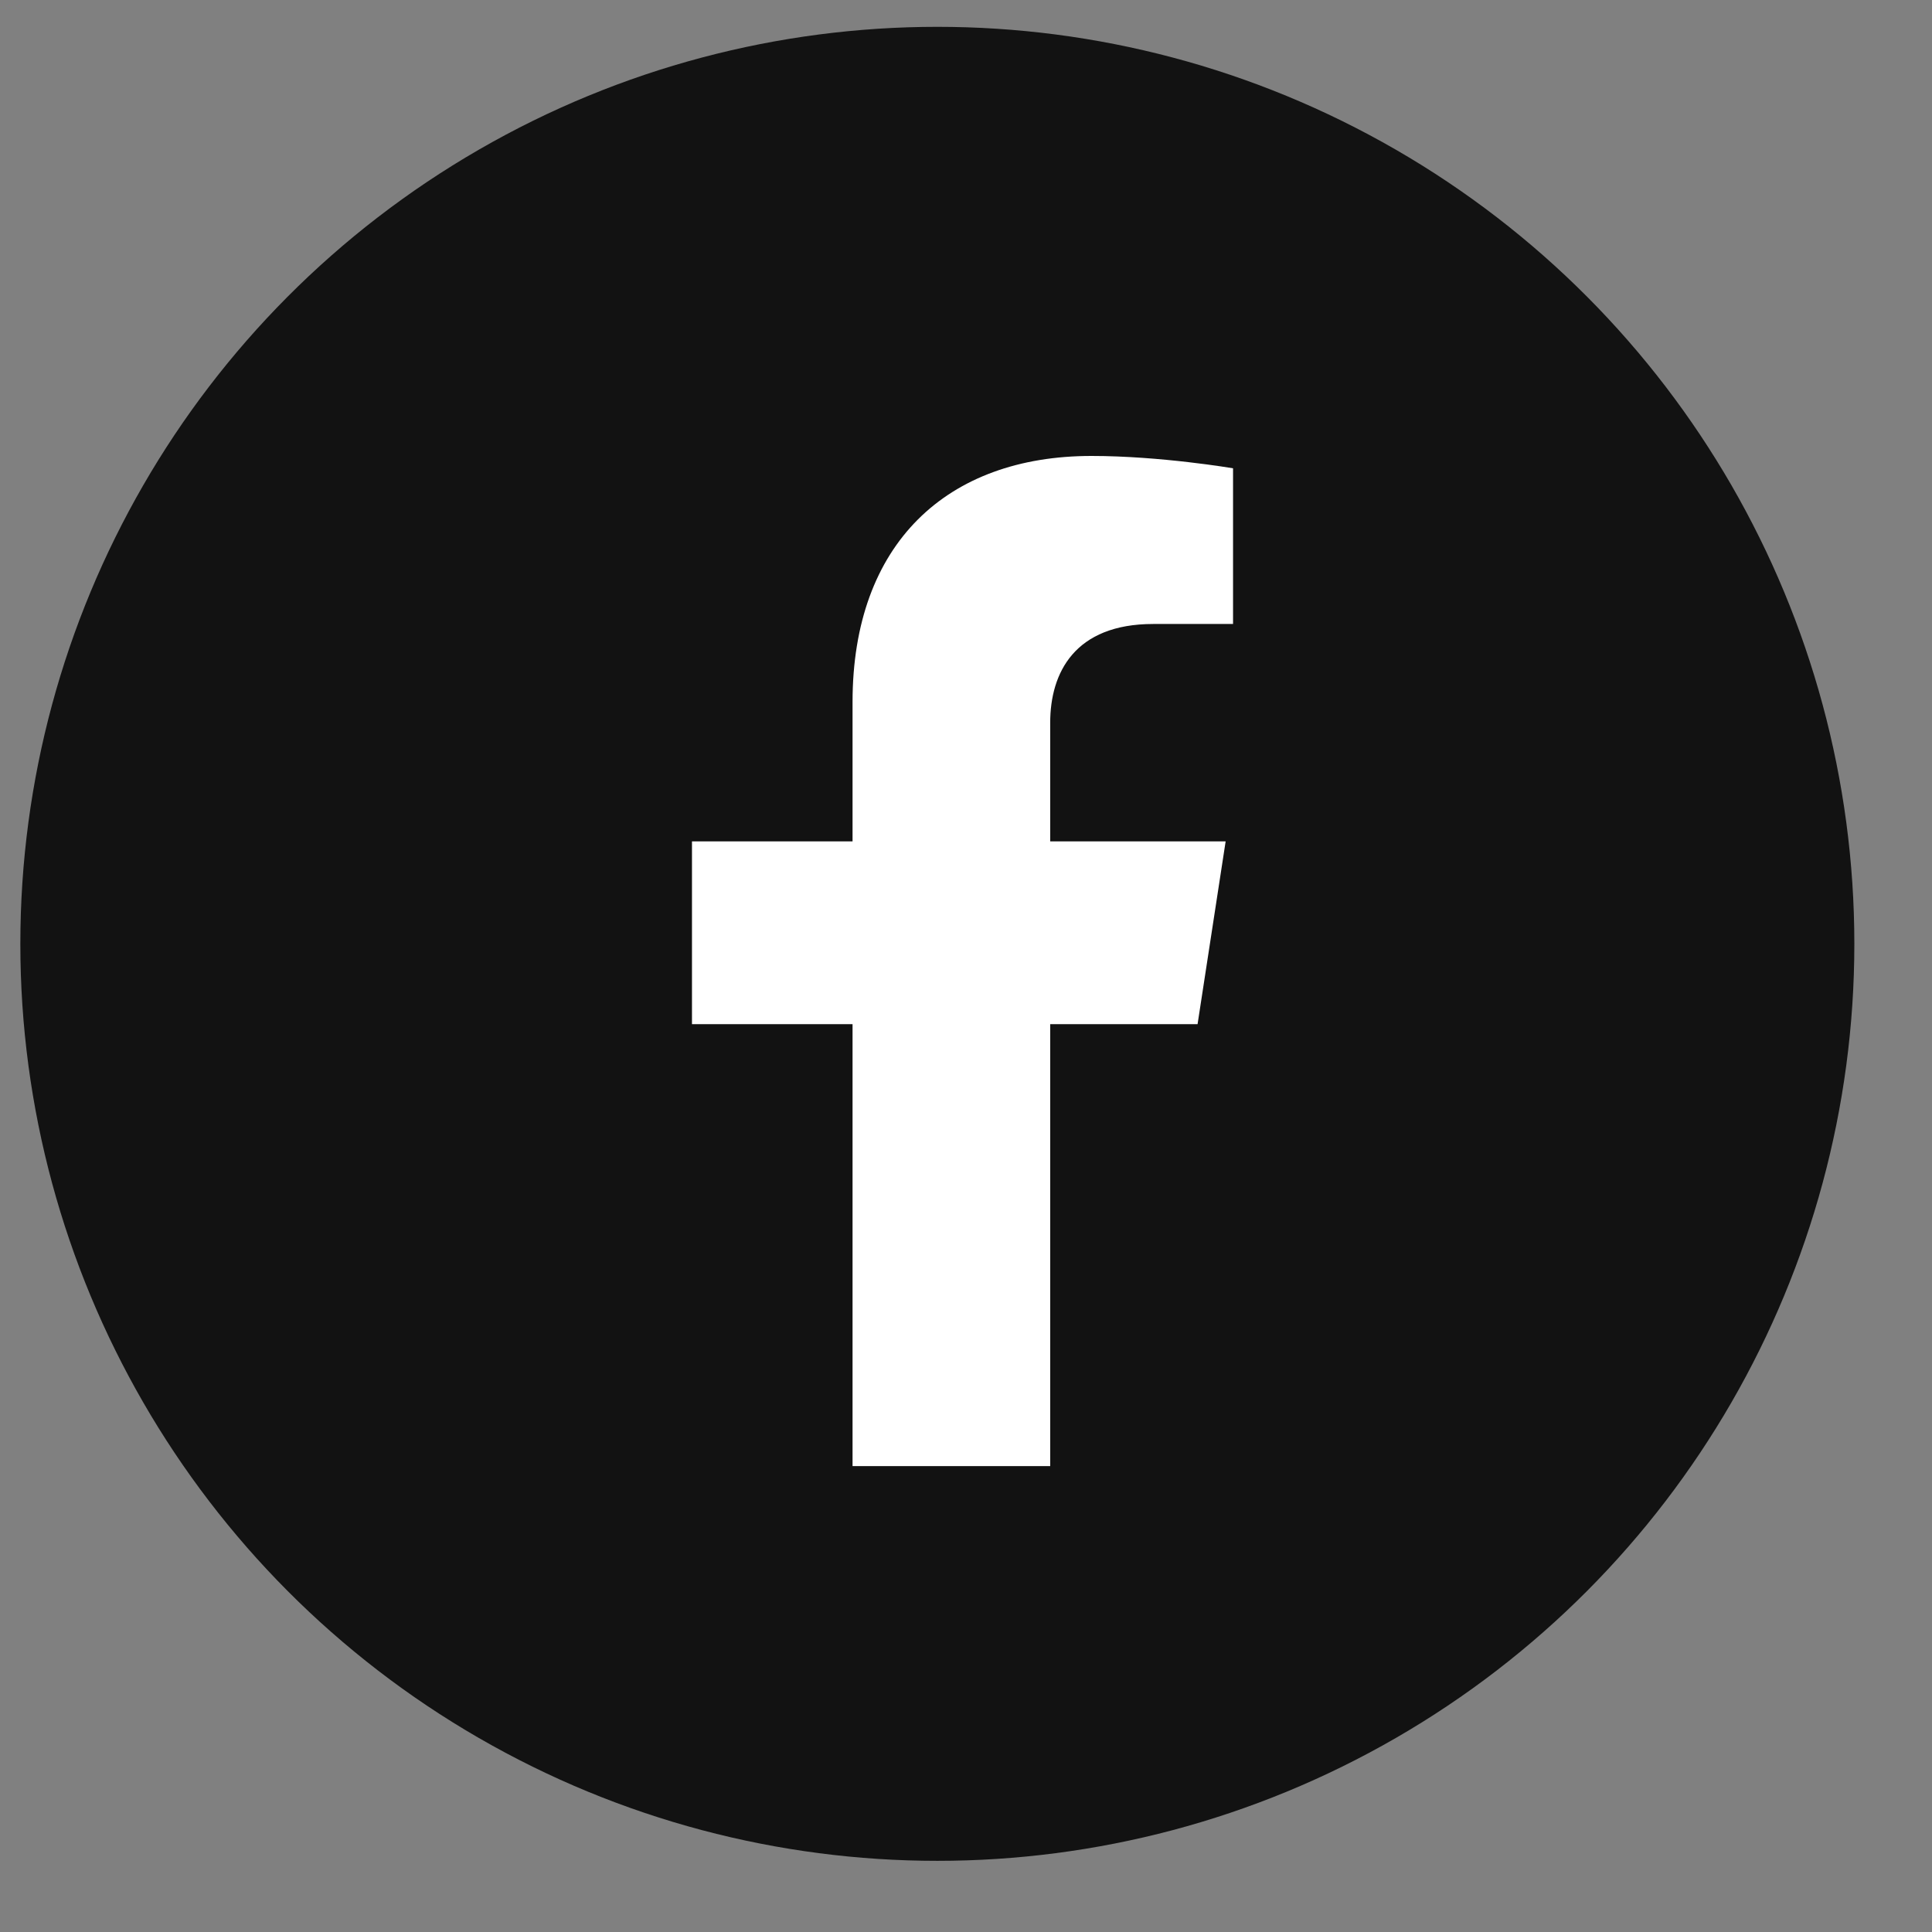 <svg width="36" height="36" viewBox="0 0 36 36" fill="none" xmlns="http://www.w3.org/2000/svg">
<rect x="0" y="0" width="36" height="36" fill="#808080" stroke="none"/>
<circle cx="17.466" cy="17.587" r="17.087" fill="#121212"/>
<path d="M22.315 19.084L22.838 15.678H19.569V13.467C19.569 12.535 20.026 11.627 21.489 11.627H22.976V8.726C22.976 8.726 21.627 8.496 20.338 8.496C17.646 8.496 15.886 10.128 15.886 13.081V15.678H12.894V19.084H15.886V27.319H19.569V19.084H22.315Z" fill="white"/>
</svg>

